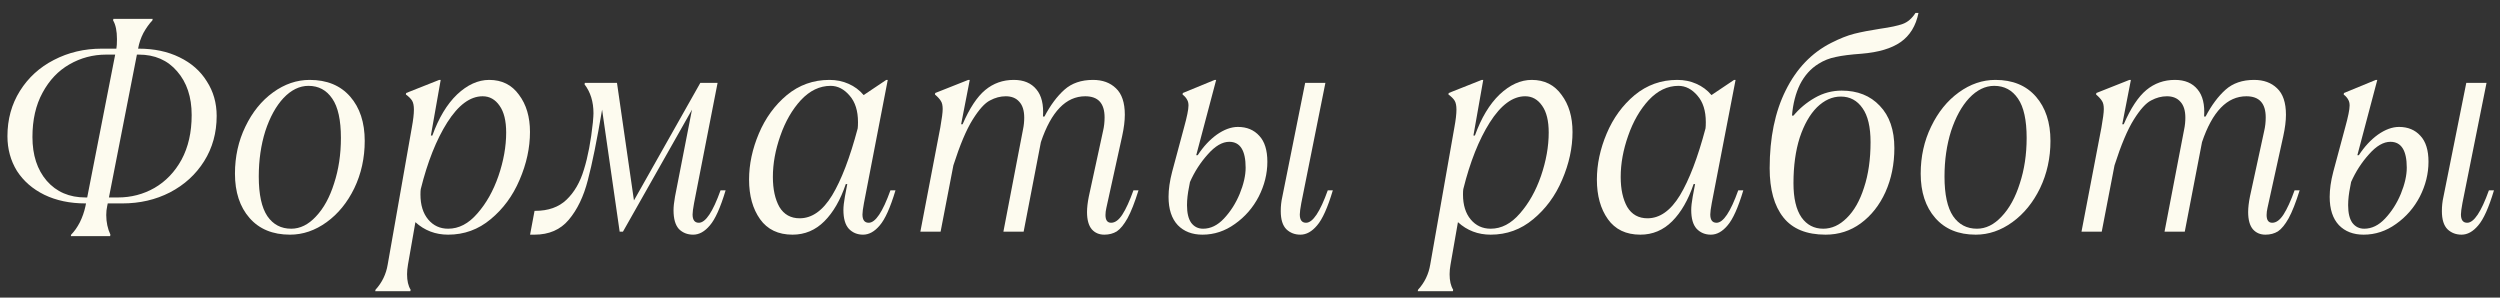 <?xml version="1.0" encoding="UTF-8"?> <svg xmlns="http://www.w3.org/2000/svg" width="126" height="15" viewBox="0 0 126 15" fill="none"><rect x="0" y="0" width="126" height="15" fill="#333333" stroke="none"/><path d="M6.99 2.452C7.77 2.452 8.455 2.597 9.045 2.887C9.645 3.177 10.105 3.582 10.425 4.102C10.755 4.612 10.92 5.192 10.92 5.842C10.92 6.692 10.71 7.452 10.29 8.122C9.87 8.792 9.295 9.317 8.565 9.697C7.845 10.067 7.045 10.252 6.165 10.252H5.43L5.4 10.402C5.37 10.532 5.355 10.677 5.355 10.837C5.355 11.197 5.425 11.527 5.565 11.827L5.55 11.902H3.57L3.585 11.827C3.745 11.667 3.89 11.462 4.02 11.212C4.15 10.952 4.245 10.682 4.305 10.402L4.335 10.252H4.305C3.525 10.252 2.835 10.107 2.235 9.817C1.645 9.527 1.185 9.127 0.855 8.617C0.535 8.097 0.375 7.512 0.375 6.862C0.375 6.012 0.585 5.252 1.005 4.582C1.425 3.912 1.995 3.392 2.715 3.022C3.445 2.642 4.25 2.452 5.13 2.452H5.865C5.885 2.352 5.895 2.192 5.895 1.972C5.895 1.562 5.83 1.247 5.7 1.027L5.715 0.952H7.695L7.68 1.027C7.52 1.197 7.37 1.407 7.23 1.657C7.1 1.907 7.01 2.172 6.96 2.452H6.99ZM1.635 6.907C1.635 7.817 1.875 8.552 2.355 9.112C2.845 9.672 3.495 9.952 4.305 9.952H4.395L5.805 2.752H5.355C4.685 2.752 4.065 2.917 3.495 3.247C2.935 3.567 2.485 4.042 2.145 4.672C1.805 5.292 1.635 6.037 1.635 6.907ZM5.94 9.952C6.61 9.952 7.225 9.792 7.785 9.472C8.355 9.142 8.81 8.667 9.15 8.047C9.49 7.417 9.66 6.667 9.66 5.797C9.66 4.887 9.415 4.152 8.925 3.592C8.445 3.032 7.8 2.752 6.99 2.752H6.9L5.49 9.952H5.94Z" fill="#FDFBEF"></path><path d="M14.617 11.827C13.747 11.827 13.067 11.547 12.577 10.987C12.087 10.427 11.842 9.682 11.842 8.752C11.842 7.892 12.017 7.102 12.367 6.382C12.717 5.652 13.182 5.077 13.762 4.657C14.342 4.237 14.957 4.027 15.607 4.027C16.477 4.027 17.157 4.307 17.647 4.867C18.137 5.427 18.382 6.172 18.382 7.102C18.382 7.962 18.207 8.757 17.857 9.487C17.507 10.207 17.042 10.777 16.462 11.197C15.882 11.617 15.267 11.827 14.617 11.827ZM14.677 11.527C15.127 11.527 15.542 11.322 15.922 10.912C16.312 10.502 16.617 9.947 16.837 9.247C17.067 8.547 17.182 7.782 17.182 6.952C17.182 6.052 17.037 5.392 16.747 4.972C16.457 4.542 16.057 4.327 15.547 4.327C15.097 4.327 14.677 4.532 14.287 4.942C13.907 5.352 13.602 5.907 13.372 6.607C13.152 7.307 13.042 8.072 13.042 8.902C13.042 9.802 13.187 10.467 13.477 10.897C13.767 11.317 14.167 11.527 14.677 11.527Z" fill="#FDFBEF"></path><path d="M18.926 14.602C19.256 14.242 19.461 13.817 19.541 13.327L20.756 6.427C20.826 6.047 20.861 5.747 20.861 5.527C20.861 5.327 20.831 5.177 20.771 5.077C20.711 4.977 20.606 4.872 20.456 4.762L20.471 4.687L22.136 4.027H22.211L21.716 6.832H21.791C22.111 5.942 22.526 5.252 23.036 4.762C23.556 4.272 24.096 4.027 24.656 4.027C25.296 4.027 25.796 4.277 26.156 4.777C26.526 5.267 26.711 5.892 26.711 6.652C26.711 7.452 26.536 8.257 26.186 9.067C25.846 9.867 25.361 10.527 24.731 11.047C24.111 11.567 23.396 11.827 22.586 11.827C21.946 11.827 21.396 11.617 20.936 11.197L20.561 13.342C20.531 13.512 20.516 13.672 20.516 13.822C20.516 14.152 20.576 14.412 20.696 14.602L20.681 14.677H18.911L18.926 14.602ZM22.586 11.527C23.126 11.527 23.616 11.272 24.056 10.762C24.506 10.252 24.861 9.622 25.121 8.872C25.381 8.112 25.511 7.382 25.511 6.682C25.511 6.092 25.401 5.642 25.181 5.332C24.961 5.012 24.676 4.852 24.326 4.852C23.696 4.852 23.101 5.292 22.541 6.172C21.991 7.042 21.546 8.162 21.206 9.532C21.196 9.592 21.191 9.682 21.191 9.802C21.191 10.332 21.321 10.752 21.581 11.062C21.841 11.372 22.176 11.527 22.586 11.527Z" fill="#FDFBEF"></path><path d="M26.716 11.827L26.941 10.627H26.971C27.631 10.627 28.156 10.442 28.546 10.072C28.946 9.692 29.241 9.182 29.431 8.542C29.631 7.902 29.781 7.112 29.881 6.172C29.901 5.952 29.911 5.797 29.911 5.707C29.911 5.127 29.761 4.642 29.461 4.252L29.476 4.177H31.096L31.951 10.102L35.296 4.177H36.166L34.981 10.237C34.931 10.507 34.906 10.697 34.906 10.807C34.906 11.087 35.011 11.227 35.221 11.227C35.561 11.227 35.926 10.682 36.316 9.592H36.571C36.311 10.462 36.046 11.052 35.776 11.362C35.516 11.672 35.236 11.827 34.936 11.827C34.646 11.827 34.406 11.732 34.216 11.542C34.036 11.342 33.946 11.027 33.946 10.597C33.946 10.417 33.971 10.187 34.021 9.907L34.876 5.527L31.396 11.677H31.231L30.346 5.527C30.086 7.067 29.846 8.252 29.626 9.082C29.416 9.902 29.096 10.567 28.666 11.077C28.246 11.577 27.671 11.827 26.941 11.827H26.716Z" fill="#FDFBEF"></path><path d="M39.943 11.827C39.223 11.827 38.678 11.567 38.308 11.047C37.938 10.527 37.753 9.862 37.753 9.052C37.753 8.282 37.918 7.507 38.248 6.727C38.578 5.947 39.048 5.302 39.658 4.792C40.278 4.282 40.993 4.027 41.803 4.027C42.153 4.027 42.473 4.092 42.763 4.222C43.063 4.352 43.318 4.542 43.528 4.792L44.668 4.027H44.743L43.543 10.237C43.493 10.507 43.468 10.697 43.468 10.807C43.468 11.087 43.573 11.227 43.783 11.227C44.123 11.227 44.488 10.682 44.878 9.592H45.133C44.873 10.462 44.608 11.052 44.338 11.362C44.078 11.672 43.798 11.827 43.498 11.827C43.208 11.827 42.968 11.727 42.778 11.527C42.598 11.327 42.508 11.012 42.508 10.582C42.508 10.412 42.533 10.187 42.583 9.907L42.703 9.277H42.628C42.358 10.077 41.998 10.702 41.548 11.152C41.098 11.602 40.563 11.827 39.943 11.827ZM40.303 11.002C40.923 11.002 41.468 10.617 41.938 9.847C42.408 9.067 42.838 7.942 43.228 6.472C43.238 6.402 43.243 6.297 43.243 6.157C43.243 5.587 43.103 5.142 42.823 4.822C42.543 4.492 42.223 4.327 41.863 4.327C41.313 4.327 40.813 4.567 40.363 5.047C39.923 5.527 39.578 6.127 39.328 6.847C39.078 7.557 38.953 8.247 38.953 8.917C38.953 9.537 39.063 10.042 39.283 10.432C39.513 10.812 39.853 11.002 40.303 11.002Z" fill="#FDFBEF"></path><path d="M55.656 11.827C55.396 11.827 55.186 11.737 55.026 11.557C54.866 11.367 54.786 11.077 54.786 10.687C54.786 10.467 54.816 10.207 54.876 9.907L55.596 6.592C55.646 6.382 55.671 6.157 55.671 5.917C55.671 5.207 55.346 4.852 54.696 4.852C53.726 4.852 52.981 5.622 52.461 7.162L51.591 11.677H50.571L51.561 6.517C51.601 6.327 51.621 6.132 51.621 5.932C51.621 5.572 51.536 5.302 51.366 5.122C51.206 4.942 50.981 4.852 50.691 4.852C50.421 4.852 50.156 4.922 49.896 5.062C49.636 5.192 49.346 5.512 49.026 6.022C48.706 6.532 48.381 7.302 48.051 8.332L47.406 11.677H46.386L47.391 6.427C47.471 5.977 47.511 5.667 47.511 5.497C47.511 5.317 47.481 5.182 47.421 5.092C47.361 4.992 47.261 4.882 47.121 4.762L47.136 4.687L48.801 4.027H48.876L48.441 6.262H48.516C48.866 5.452 49.246 4.877 49.656 4.537C50.066 4.197 50.546 4.027 51.096 4.027C51.596 4.027 51.976 4.187 52.236 4.507C52.496 4.817 52.606 5.272 52.566 5.872H52.641C52.941 5.302 53.276 4.852 53.646 4.522C54.016 4.192 54.496 4.027 55.086 4.027C55.566 4.027 55.951 4.167 56.241 4.447C56.541 4.727 56.691 5.172 56.691 5.782C56.691 6.092 56.646 6.452 56.556 6.862L55.761 10.477C55.731 10.607 55.716 10.727 55.716 10.837C55.716 11.097 55.811 11.227 56.001 11.227C56.201 11.227 56.391 11.087 56.571 10.807C56.751 10.527 56.936 10.122 57.126 9.592H57.381C57.191 10.202 57.006 10.672 56.826 11.002C56.646 11.322 56.466 11.542 56.286 11.662C56.106 11.772 55.896 11.827 55.656 11.827Z" fill="#FDFBEF"></path><path d="M60.605 11.827C60.085 11.827 59.67 11.667 59.36 11.347C59.05 11.017 58.895 10.542 58.895 9.922C58.895 9.542 58.955 9.122 59.075 8.662L59.675 6.427C59.825 5.887 59.9 5.517 59.9 5.317C59.9 5.197 59.875 5.097 59.825 5.017C59.785 4.937 59.71 4.852 59.6 4.762L59.615 4.687L61.22 4.027H61.295L60.29 7.822H60.365C60.645 7.392 60.965 7.047 61.325 6.787C61.695 6.527 62.05 6.397 62.39 6.397C62.84 6.397 63.2 6.547 63.47 6.847C63.74 7.137 63.875 7.572 63.875 8.152C63.875 8.752 63.73 9.337 63.44 9.907C63.15 10.467 62.75 10.927 62.24 11.287C61.74 11.647 61.195 11.827 60.605 11.827ZM65.54 11.827C65.26 11.827 65.025 11.737 64.835 11.557C64.645 11.367 64.55 11.062 64.55 10.642C64.55 10.392 64.575 10.157 64.625 9.937L65.78 4.177H66.8L65.585 10.237C65.535 10.507 65.51 10.697 65.51 10.807C65.51 11.087 65.615 11.227 65.825 11.227C66.165 11.227 66.53 10.682 66.92 9.592H67.175C66.915 10.462 66.65 11.052 66.38 11.362C66.12 11.672 65.84 11.827 65.54 11.827ZM60.635 11.527C61.015 11.527 61.365 11.357 61.685 11.017C62.015 10.667 62.28 10.252 62.48 9.772C62.68 9.282 62.78 8.842 62.78 8.452C62.78 7.582 62.505 7.147 61.955 7.147C61.605 7.147 61.245 7.357 60.875 7.777C60.505 8.187 60.205 8.652 59.975 9.172L59.93 9.412C59.86 9.752 59.825 10.062 59.825 10.342C59.825 10.732 59.895 11.027 60.035 11.227C60.185 11.427 60.385 11.527 60.635 11.527Z" fill="#FDFBEF"></path><path d="M71.47 14.602C71.8 14.242 72.005 13.817 72.085 13.327L73.3 6.427C73.37 6.047 73.405 5.747 73.405 5.527C73.405 5.327 73.375 5.177 73.315 5.077C73.255 4.977 73.15 4.872 73 4.762L73.015 4.687L74.68 4.027H74.755L74.26 6.832H74.335C74.655 5.942 75.07 5.252 75.58 4.762C76.1 4.272 76.64 4.027 77.2 4.027C77.84 4.027 78.34 4.277 78.7 4.777C79.07 5.267 79.255 5.892 79.255 6.652C79.255 7.452 79.08 8.257 78.73 9.067C78.39 9.867 77.905 10.527 77.275 11.047C76.655 11.567 75.94 11.827 75.13 11.827C74.49 11.827 73.94 11.617 73.48 11.197L73.105 13.342C73.075 13.512 73.06 13.672 73.06 13.822C73.06 14.152 73.12 14.412 73.24 14.602L73.225 14.677H71.455L71.47 14.602ZM75.13 11.527C75.67 11.527 76.16 11.272 76.6 10.762C77.05 10.252 77.405 9.622 77.665 8.872C77.925 8.112 78.055 7.382 78.055 6.682C78.055 6.092 77.945 5.642 77.725 5.332C77.505 5.012 77.22 4.852 76.87 4.852C76.24 4.852 75.645 5.292 75.085 6.172C74.535 7.042 74.09 8.162 73.75 9.532C73.74 9.592 73.735 9.682 73.735 9.802C73.735 10.332 73.865 10.752 74.125 11.062C74.385 11.372 74.72 11.527 75.13 11.527Z" fill="#FDFBEF"></path><path d="M82.673 11.827C81.953 11.827 81.408 11.567 81.038 11.047C80.668 10.527 80.483 9.862 80.483 9.052C80.483 8.282 80.648 7.507 80.978 6.727C81.308 5.947 81.778 5.302 82.388 4.792C83.008 4.282 83.723 4.027 84.533 4.027C84.883 4.027 85.203 4.092 85.493 4.222C85.793 4.352 86.048 4.542 86.258 4.792L87.398 4.027H87.473L86.273 10.237C86.223 10.507 86.198 10.697 86.198 10.807C86.198 11.087 86.303 11.227 86.513 11.227C86.853 11.227 87.218 10.682 87.608 9.592H87.863C87.603 10.462 87.338 11.052 87.068 11.362C86.808 11.672 86.528 11.827 86.228 11.827C85.938 11.827 85.698 11.727 85.508 11.527C85.328 11.327 85.238 11.012 85.238 10.582C85.238 10.412 85.263 10.187 85.313 9.907L85.433 9.277H85.358C85.088 10.077 84.728 10.702 84.278 11.152C83.828 11.602 83.293 11.827 82.673 11.827ZM83.033 11.002C83.653 11.002 84.198 10.617 84.668 9.847C85.138 9.067 85.568 7.942 85.958 6.472C85.968 6.402 85.973 6.297 85.973 6.157C85.973 5.587 85.833 5.142 85.553 4.822C85.273 4.492 84.953 4.327 84.593 4.327C84.043 4.327 83.543 4.567 83.093 5.047C82.653 5.527 82.308 6.127 82.058 6.847C81.808 7.557 81.683 8.247 81.683 8.917C81.683 9.537 81.793 10.042 82.013 10.432C82.243 10.812 82.583 11.002 83.033 11.002Z" fill="#FDFBEF"></path><path d="M92.011 11.827C91.051 11.827 90.341 11.537 89.881 10.957C89.421 10.377 89.191 9.552 89.191 8.482C89.191 6.942 89.461 5.632 90.001 4.552C90.541 3.462 91.301 2.667 92.281 2.167C92.711 1.947 93.101 1.792 93.451 1.702C93.811 1.612 94.251 1.527 94.771 1.447C95.271 1.377 95.646 1.297 95.896 1.207C96.146 1.117 96.361 0.932 96.541 0.652H96.691C96.561 1.302 96.261 1.792 95.791 2.122C95.331 2.442 94.676 2.637 93.826 2.707C93.266 2.747 92.831 2.802 92.521 2.872C92.211 2.932 91.921 3.047 91.651 3.217C91.261 3.457 90.951 3.802 90.721 4.252C90.501 4.702 90.366 5.227 90.316 5.827H90.391C90.691 5.467 91.051 5.167 91.471 4.927C91.891 4.687 92.341 4.567 92.821 4.567C93.621 4.567 94.261 4.822 94.741 5.332C95.231 5.842 95.476 6.552 95.476 7.462C95.476 8.272 95.326 9.012 95.026 9.682C94.726 10.342 94.311 10.867 93.781 11.257C93.261 11.637 92.671 11.827 92.011 11.827ZM91.891 11.527C92.321 11.527 92.716 11.347 93.076 10.987C93.446 10.627 93.736 10.117 93.946 9.457C94.166 8.797 94.276 8.032 94.276 7.162C94.276 6.402 94.141 5.832 93.871 5.452C93.601 5.062 93.236 4.867 92.776 4.867C92.346 4.867 91.946 5.047 91.576 5.407C91.216 5.767 90.926 6.277 90.706 6.937C90.496 7.597 90.391 8.362 90.391 9.232C90.391 9.992 90.526 10.567 90.796 10.957C91.066 11.337 91.431 11.527 91.891 11.527Z" fill="#FDFBEF"></path><path d="M99.578 11.827C98.708 11.827 98.028 11.547 97.538 10.987C97.048 10.427 96.803 9.682 96.803 8.752C96.803 7.892 96.978 7.102 97.328 6.382C97.678 5.652 98.143 5.077 98.723 4.657C99.303 4.237 99.918 4.027 100.568 4.027C101.438 4.027 102.118 4.307 102.608 4.867C103.098 5.427 103.343 6.172 103.343 7.102C103.343 7.962 103.168 8.757 102.818 9.487C102.468 10.207 102.003 10.777 101.423 11.197C100.843 11.617 100.228 11.827 99.578 11.827ZM99.638 11.527C100.088 11.527 100.503 11.322 100.883 10.912C101.273 10.502 101.578 9.947 101.798 9.247C102.028 8.547 102.143 7.782 102.143 6.952C102.143 6.052 101.998 5.392 101.708 4.972C101.418 4.542 101.018 4.327 100.508 4.327C100.058 4.327 99.638 4.532 99.248 4.942C98.868 5.352 98.563 5.907 98.333 6.607C98.113 7.307 98.003 8.072 98.003 8.902C98.003 9.802 98.148 10.467 98.438 10.897C98.728 11.317 99.128 11.527 99.638 11.527Z" fill="#FDFBEF"></path><path d="M114.177 11.827C113.917 11.827 113.707 11.737 113.547 11.557C113.387 11.367 113.307 11.077 113.307 10.687C113.307 10.467 113.337 10.207 113.397 9.907L114.117 6.592C114.167 6.382 114.192 6.157 114.192 5.917C114.192 5.207 113.867 4.852 113.217 4.852C112.247 4.852 111.502 5.622 110.982 7.162L110.112 11.677H109.092L110.082 6.517C110.122 6.327 110.142 6.132 110.142 5.932C110.142 5.572 110.057 5.302 109.887 5.122C109.727 4.942 109.502 4.852 109.212 4.852C108.942 4.852 108.677 4.922 108.417 5.062C108.157 5.192 107.867 5.512 107.547 6.022C107.227 6.532 106.902 7.302 106.572 8.332L105.927 11.677H104.907L105.912 6.427C105.992 5.977 106.032 5.667 106.032 5.497C106.032 5.317 106.002 5.182 105.942 5.092C105.882 4.992 105.782 4.882 105.642 4.762L105.657 4.687L107.322 4.027H107.397L106.962 6.262H107.037C107.387 5.452 107.767 4.877 108.177 4.537C108.587 4.197 109.067 4.027 109.617 4.027C110.117 4.027 110.497 4.187 110.757 4.507C111.017 4.817 111.127 5.272 111.087 5.872H111.162C111.462 5.302 111.797 4.852 112.167 4.522C112.537 4.192 113.017 4.027 113.607 4.027C114.087 4.027 114.472 4.167 114.762 4.447C115.062 4.727 115.212 5.172 115.212 5.782C115.212 6.092 115.167 6.452 115.077 6.862L114.282 10.477C114.252 10.607 114.237 10.727 114.237 10.837C114.237 11.097 114.332 11.227 114.522 11.227C114.722 11.227 114.912 11.087 115.092 10.807C115.272 10.527 115.457 10.122 115.647 9.592H115.902C115.712 10.202 115.527 10.672 115.347 11.002C115.167 11.322 114.987 11.542 114.807 11.662C114.627 11.772 114.417 11.827 114.177 11.827Z" fill="#FDFBEF"></path><path d="M119.126 11.827C118.606 11.827 118.191 11.667 117.881 11.347C117.571 11.017 117.416 10.542 117.416 9.922C117.416 9.542 117.476 9.122 117.596 8.662L118.196 6.427C118.346 5.887 118.421 5.517 118.421 5.317C118.421 5.197 118.396 5.097 118.346 5.017C118.306 4.937 118.231 4.852 118.121 4.762L118.136 4.687L119.741 4.027H119.816L118.811 7.822H118.886C119.166 7.392 119.486 7.047 119.846 6.787C120.216 6.527 120.571 6.397 120.911 6.397C121.361 6.397 121.721 6.547 121.991 6.847C122.261 7.137 122.396 7.572 122.396 8.152C122.396 8.752 122.251 9.337 121.961 9.907C121.671 10.467 121.271 10.927 120.761 11.287C120.261 11.647 119.716 11.827 119.126 11.827ZM124.061 11.827C123.781 11.827 123.546 11.737 123.356 11.557C123.166 11.367 123.071 11.062 123.071 10.642C123.071 10.392 123.096 10.157 123.146 9.937L124.301 4.177H125.321L124.106 10.237C124.056 10.507 124.031 10.697 124.031 10.807C124.031 11.087 124.136 11.227 124.346 11.227C124.686 11.227 125.051 10.682 125.441 9.592H125.696C125.436 10.462 125.171 11.052 124.901 11.362C124.641 11.672 124.361 11.827 124.061 11.827ZM119.156 11.527C119.536 11.527 119.886 11.357 120.206 11.017C120.536 10.667 120.801 10.252 121.001 9.772C121.201 9.282 121.301 8.842 121.301 8.452C121.301 7.582 121.026 7.147 120.476 7.147C120.126 7.147 119.766 7.357 119.396 7.777C119.026 8.187 118.726 8.652 118.496 9.172L118.451 9.412C118.381 9.752 118.346 10.062 118.346 10.342C118.346 10.732 118.416 11.027 118.556 11.227C118.706 11.427 118.906 11.527 119.156 11.527Z" fill="#FDFBEF"></path></svg> 
